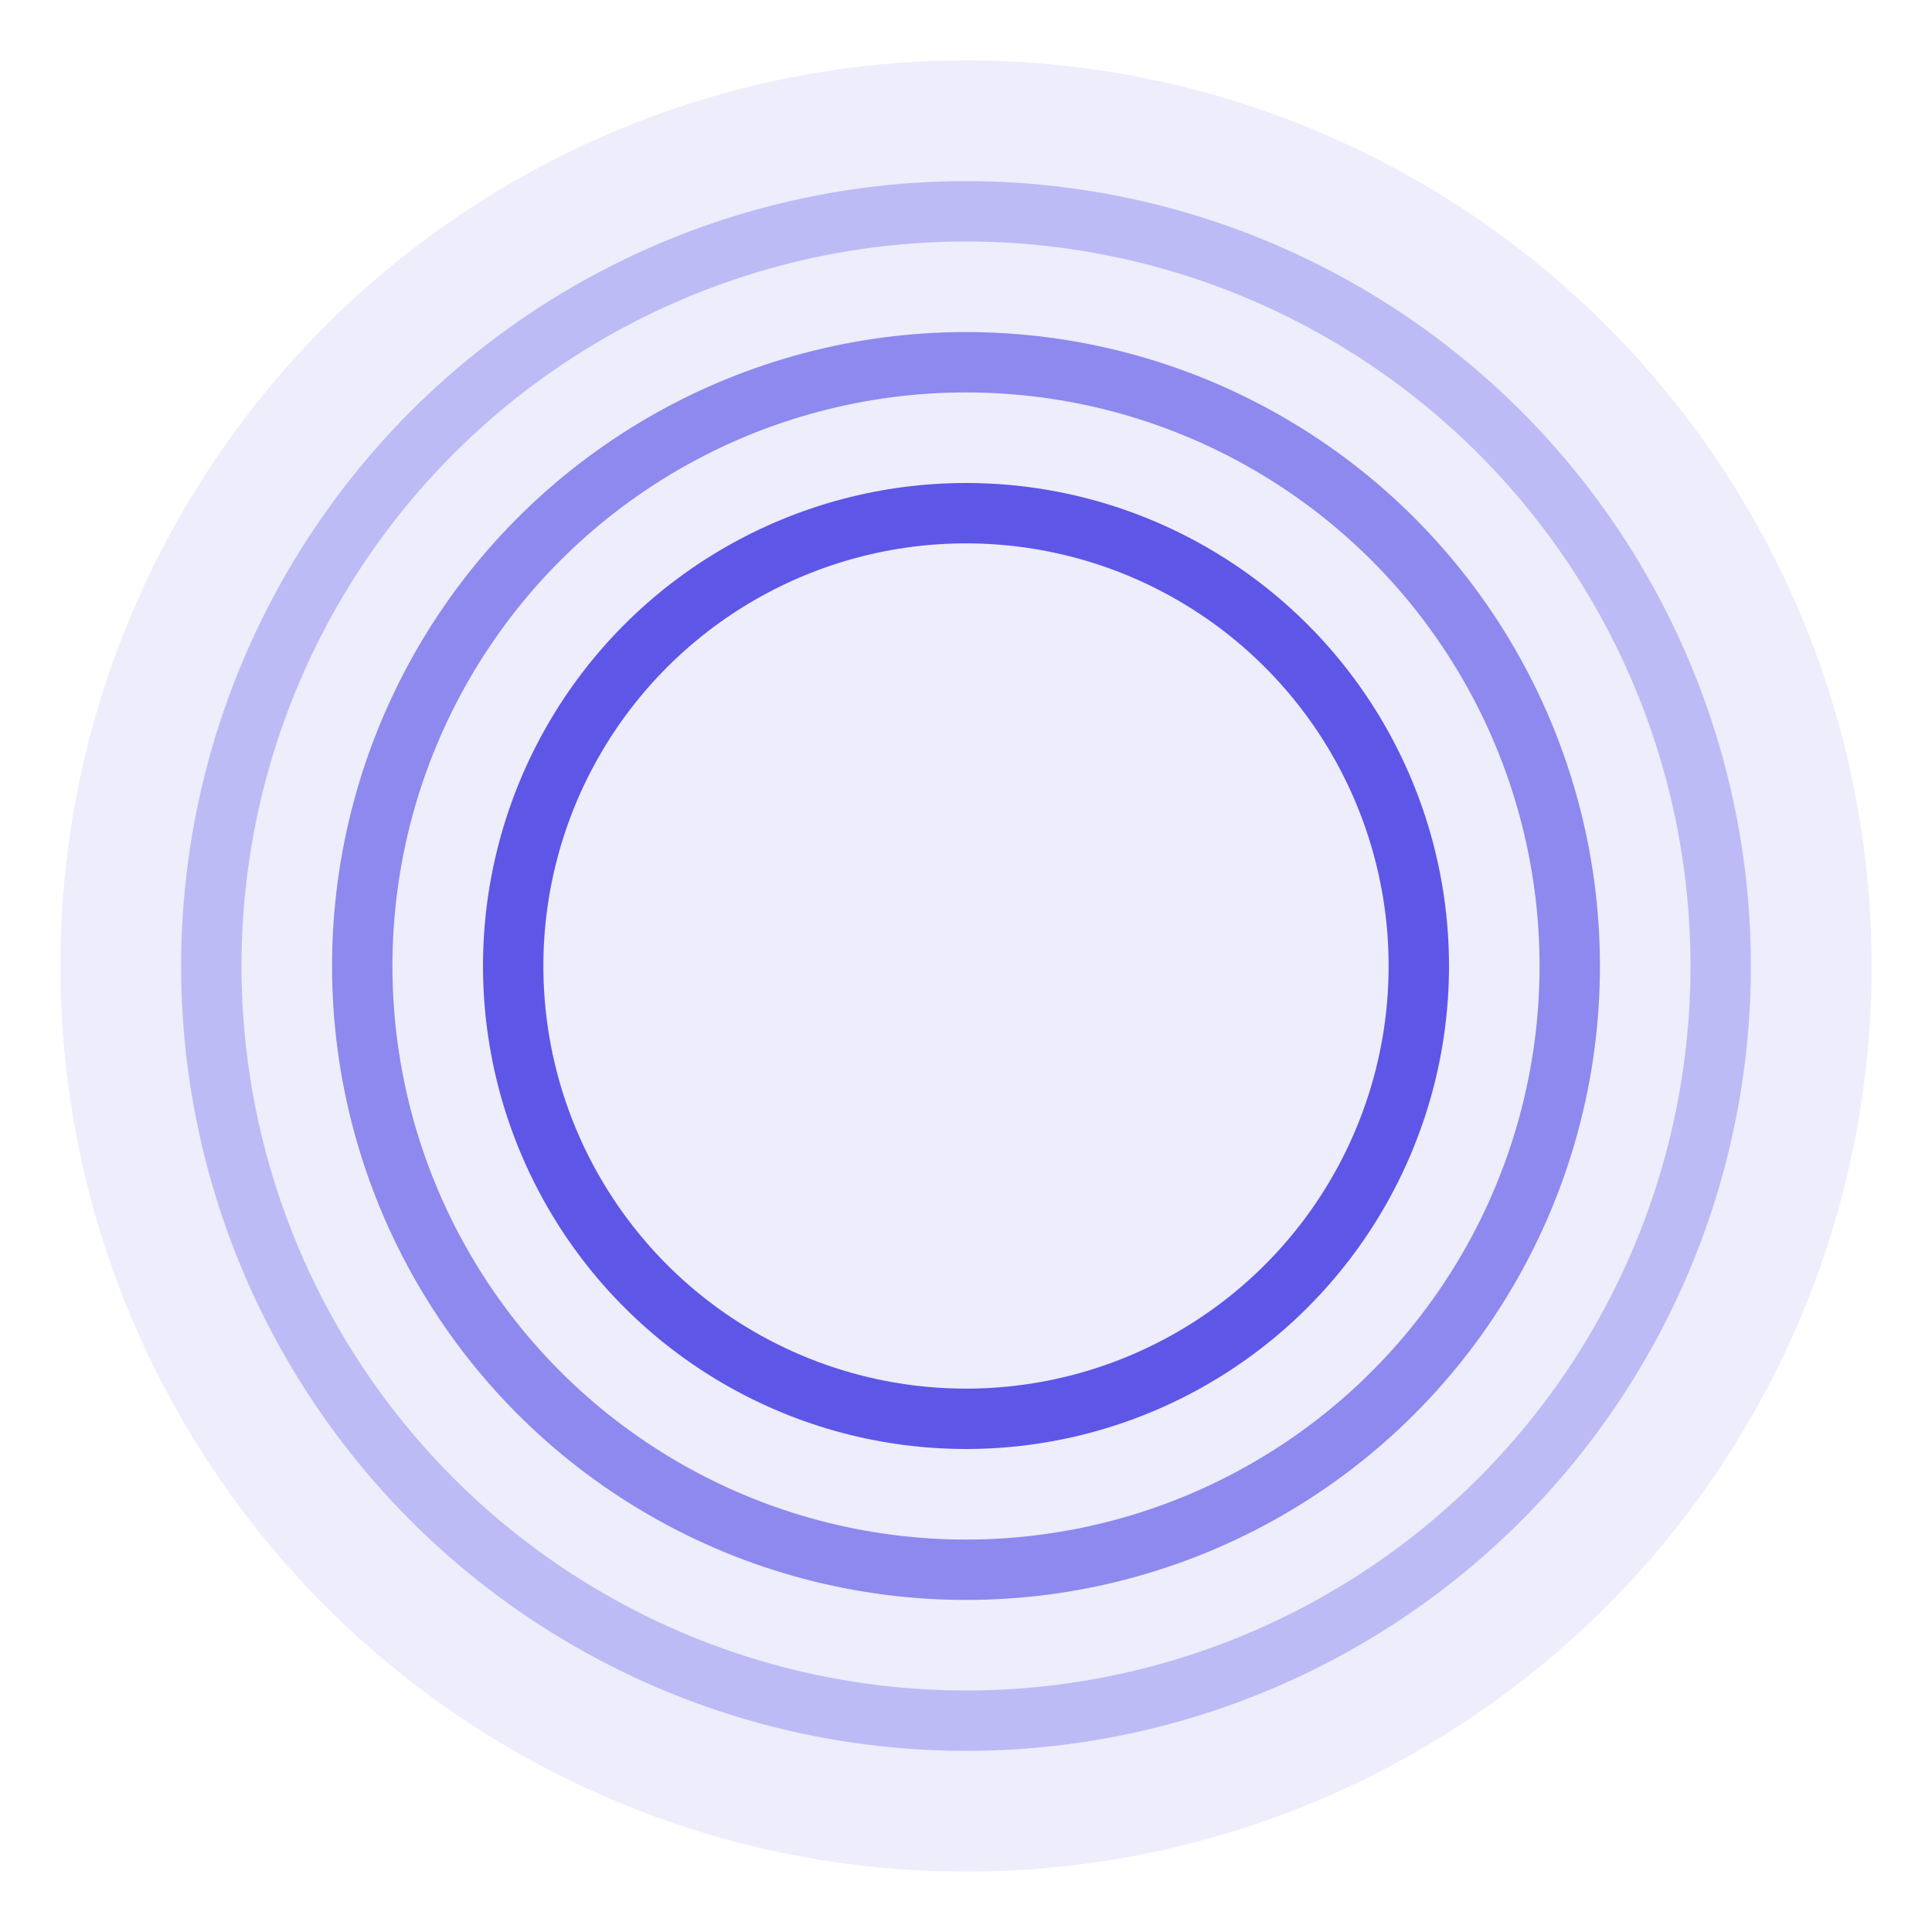 <?xml version="1.0" encoding="UTF-8"?>
<svg width="512" height="512" viewBox="0 0 512 512" fill="none" xmlns="http://www.w3.org/2000/svg">
  <circle cx="256" cy="256" r="240" fill="#4F46E5" opacity="0.1"/>
  <circle cx="256" cy="256" r="200" stroke="#4F46E5" stroke-width="16" opacity="0.3"/>
  <circle cx="256" cy="256" r="160" stroke="#4F46E5" stroke-width="16" opacity="0.6"/>
  <circle cx="256" cy="256" r="120" stroke="#4F46E5" stroke-width="16" opacity="0.9"/>
</svg> 